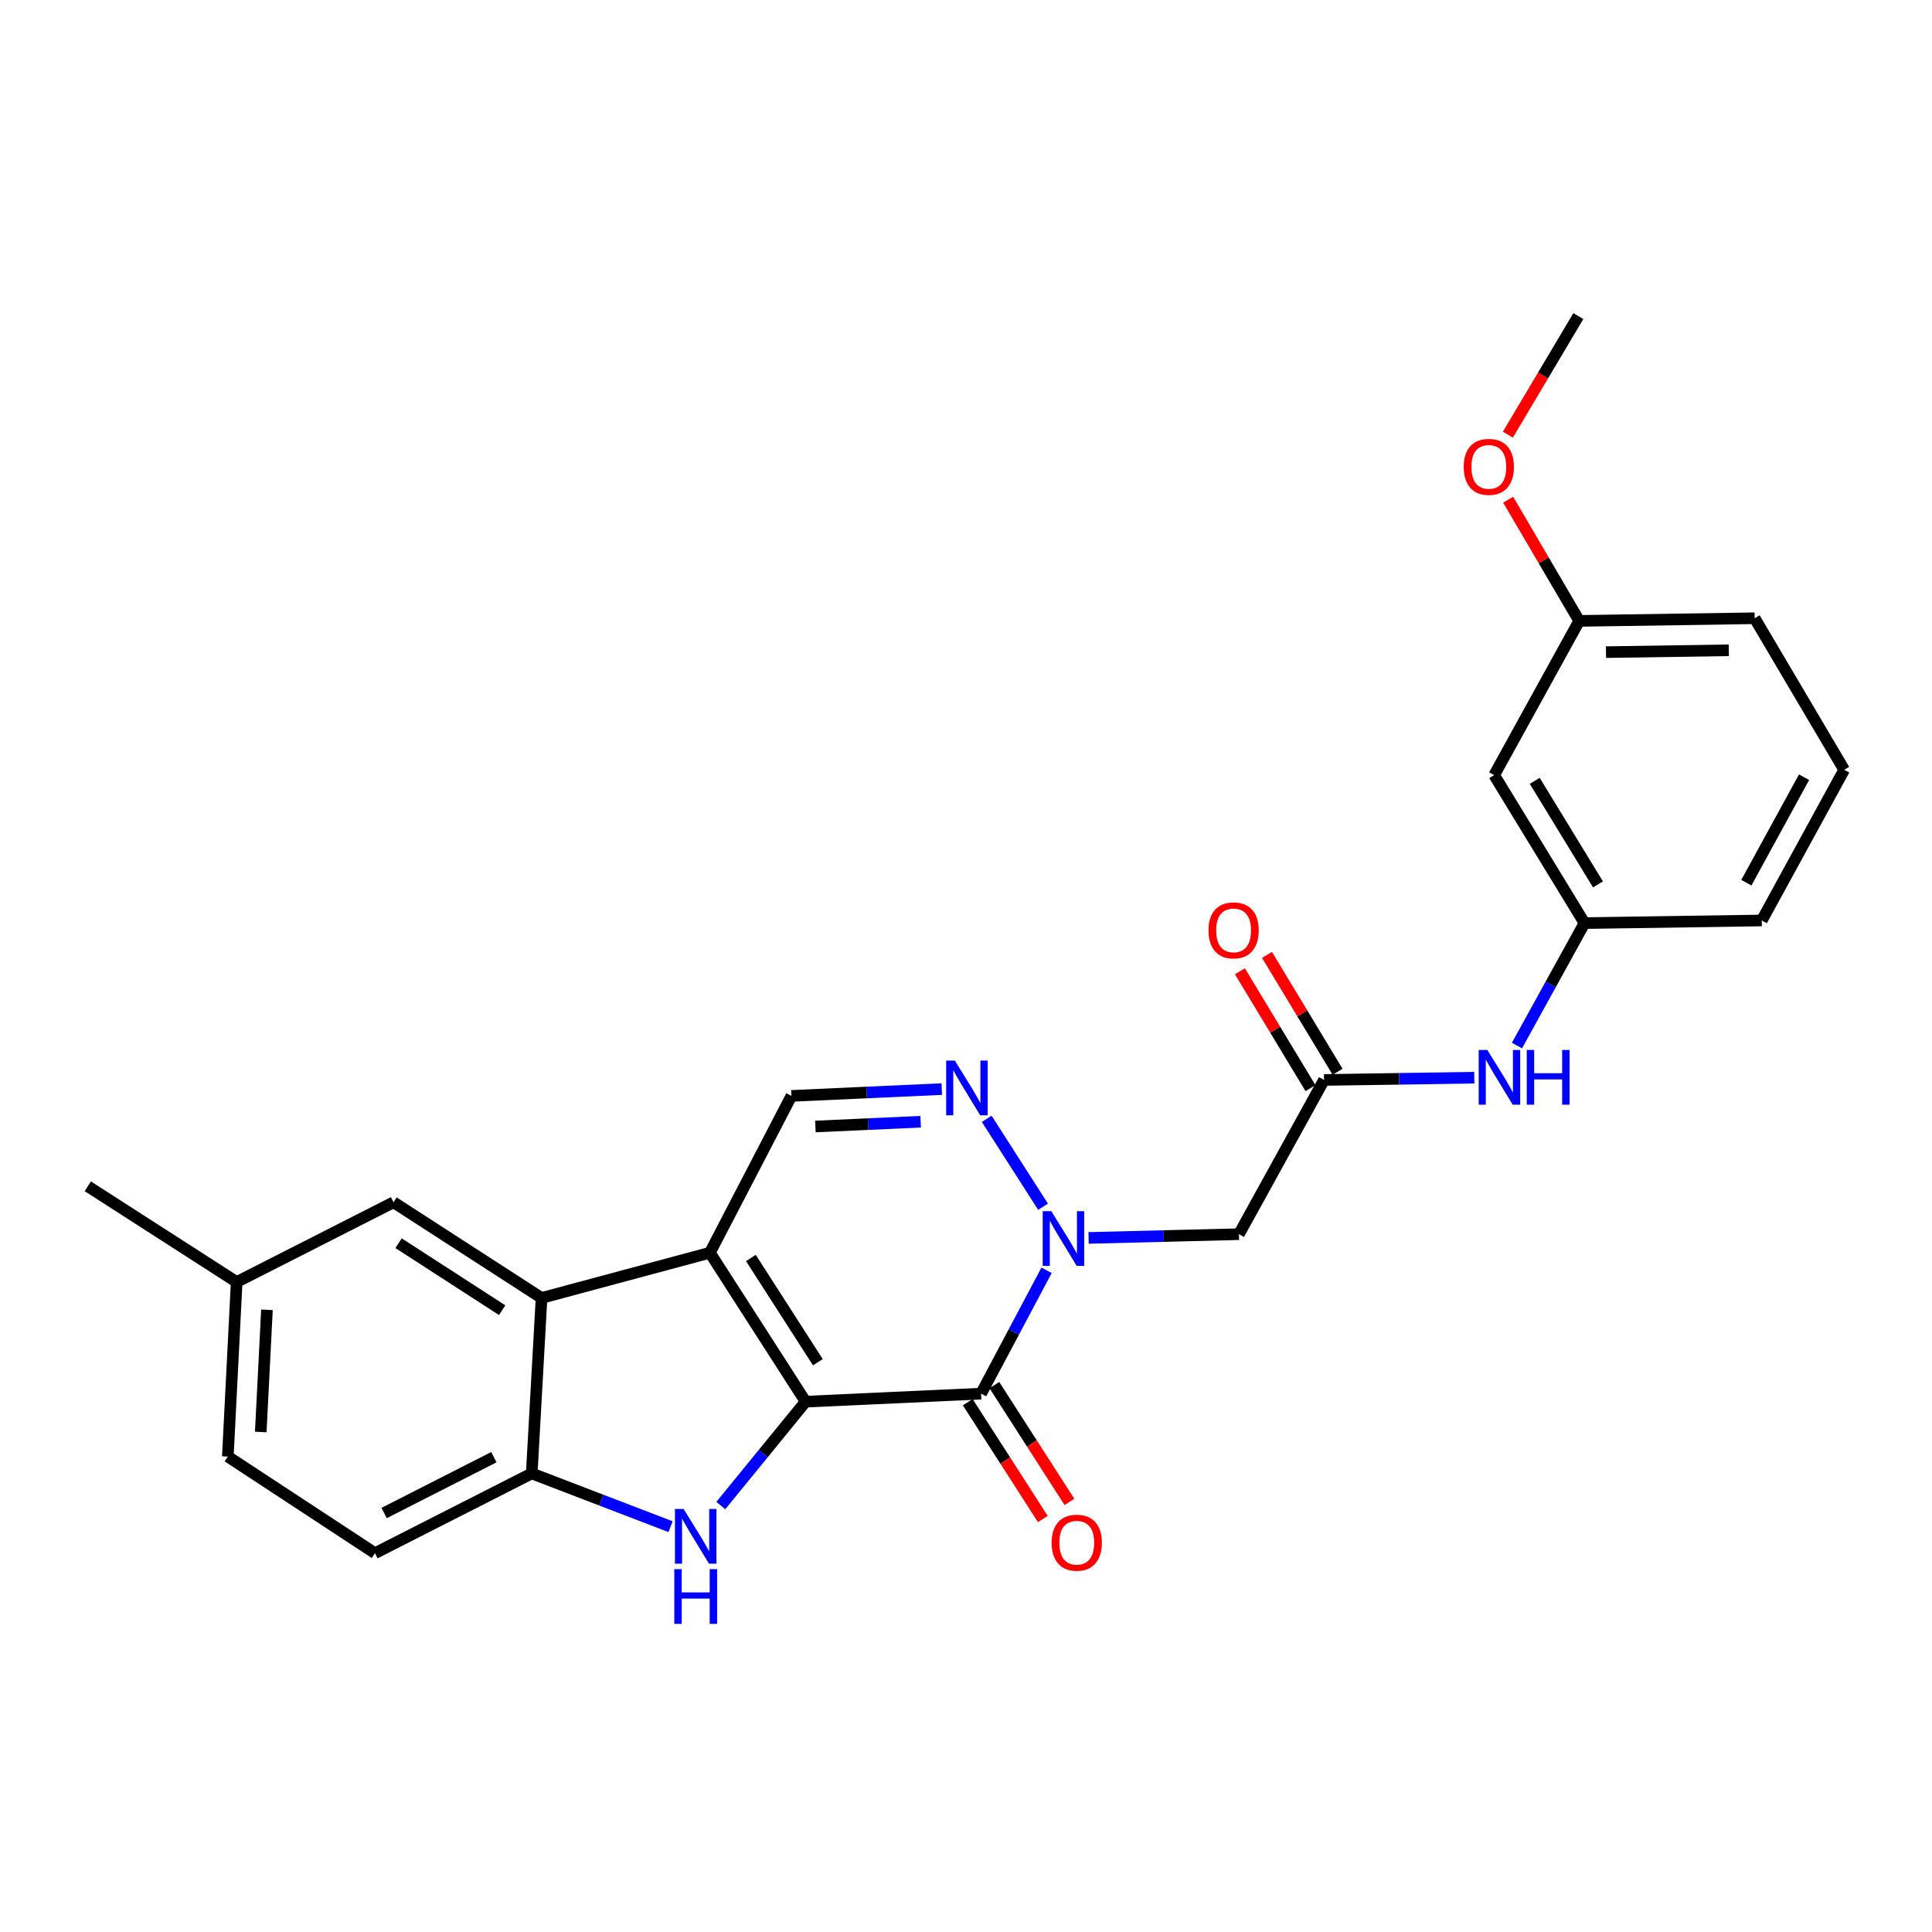 <?xml version='1.0' encoding='iso-8859-1'?>
<svg version='1.1' baseProfile='full'
              xmlns='http://www.w3.org/2000/svg'
                      xmlns:rdkit='http://www.rdkit.org/xml'
                      xmlns:xlink='http://www.w3.org/1999/xlink'
                  xml:space='preserve'
width='1000px' height='1000px' viewBox='0 0 1000 1000'>
<!-- END OF HEADER -->
<rect style='opacity:1.0;fill:#FFFFFF;stroke:none' width='1000' height='1000' x='0' y='0'> </rect>
<path class='bond-0' d='M 416.977,725.499 L 367.439,648.417' style='fill:none;fill-rule:evenodd;stroke:#000000;stroke-width:6px;stroke-linecap:butt;stroke-linejoin:miter;stroke-opacity:1' />
<path class='bond-0' d='M 423.325,705.081 L 388.649,651.124' style='fill:none;fill-rule:evenodd;stroke:#000000;stroke-width:6px;stroke-linecap:butt;stroke-linejoin:miter;stroke-opacity:1' />
<path class='bond-1' d='M 416.977,725.499 L 507.798,721.349' style='fill:none;fill-rule:evenodd;stroke:#000000;stroke-width:6px;stroke-linecap:butt;stroke-linejoin:miter;stroke-opacity:1' />
<path class='bond-3' d='M 416.977,725.499 L 395.031,752.391' style='fill:none;fill-rule:evenodd;stroke:#000000;stroke-width:6px;stroke-linecap:butt;stroke-linejoin:miter;stroke-opacity:1' />
<path class='bond-3' d='M 395.031,752.391 L 373.085,779.284' style='fill:none;fill-rule:evenodd;stroke:#0000FF;stroke-width:6px;stroke-linecap:butt;stroke-linejoin:miter;stroke-opacity:1' />
<path class='bond-5' d='M 367.439,648.417 L 280.303,671.821' style='fill:none;fill-rule:evenodd;stroke:#000000;stroke-width:6px;stroke-linecap:butt;stroke-linejoin:miter;stroke-opacity:1' />
<path class='bond-6' d='M 367.439,648.417 L 409.633,567.241' style='fill:none;fill-rule:evenodd;stroke:#000000;stroke-width:6px;stroke-linecap:butt;stroke-linejoin:miter;stroke-opacity:1' />
<path class='bond-2' d='M 507.798,721.349 L 524.754,689.428' style='fill:none;fill-rule:evenodd;stroke:#000000;stroke-width:6px;stroke-linecap:butt;stroke-linejoin:miter;stroke-opacity:1' />
<path class='bond-2' d='M 524.754,689.428 L 541.71,657.506' style='fill:none;fill-rule:evenodd;stroke:#0000FF;stroke-width:6px;stroke-linecap:butt;stroke-linejoin:miter;stroke-opacity:1' />
<path class='bond-11' d='M 500.909,725.777 L 520.336,756.008' style='fill:none;fill-rule:evenodd;stroke:#000000;stroke-width:6px;stroke-linecap:butt;stroke-linejoin:miter;stroke-opacity:1' />
<path class='bond-11' d='M 520.336,756.008 L 539.763,786.239' style='fill:none;fill-rule:evenodd;stroke:#FF0000;stroke-width:6px;stroke-linecap:butt;stroke-linejoin:miter;stroke-opacity:1' />
<path class='bond-11' d='M 514.688,716.922 L 534.115,747.153' style='fill:none;fill-rule:evenodd;stroke:#000000;stroke-width:6px;stroke-linecap:butt;stroke-linejoin:miter;stroke-opacity:1' />
<path class='bond-11' d='M 534.115,747.153 L 553.542,777.384' style='fill:none;fill-rule:evenodd;stroke:#FF0000;stroke-width:6px;stroke-linecap:butt;stroke-linejoin:miter;stroke-opacity:1' />
<path class='bond-4' d='M 539.879,624.599 L 510.719,579.104' style='fill:none;fill-rule:evenodd;stroke:#0000FF;stroke-width:6px;stroke-linecap:butt;stroke-linejoin:miter;stroke-opacity:1' />
<path class='bond-8' d='M 563.45,640.749 L 602.364,639.779' style='fill:none;fill-rule:evenodd;stroke:#0000FF;stroke-width:6px;stroke-linecap:butt;stroke-linejoin:miter;stroke-opacity:1' />
<path class='bond-8' d='M 602.364,639.779 L 641.278,638.808' style='fill:none;fill-rule:evenodd;stroke:#000000;stroke-width:6px;stroke-linecap:butt;stroke-linejoin:miter;stroke-opacity:1' />
<path class='bond-7' d='M 347.083,790.209 L 311.154,776.426' style='fill:none;fill-rule:evenodd;stroke:#0000FF;stroke-width:6px;stroke-linecap:butt;stroke-linejoin:miter;stroke-opacity:1' />
<path class='bond-7' d='M 311.154,776.426 L 275.225,762.643' style='fill:none;fill-rule:evenodd;stroke:#000000;stroke-width:6px;stroke-linecap:butt;stroke-linejoin:miter;stroke-opacity:1' />
<path class='bond-27' d='M 487.46,563.709 L 448.547,565.475' style='fill:none;fill-rule:evenodd;stroke:#0000FF;stroke-width:6px;stroke-linecap:butt;stroke-linejoin:miter;stroke-opacity:1' />
<path class='bond-27' d='M 448.547,565.475 L 409.633,567.241' style='fill:none;fill-rule:evenodd;stroke:#000000;stroke-width:6px;stroke-linecap:butt;stroke-linejoin:miter;stroke-opacity:1' />
<path class='bond-27' d='M 476.528,580.601 L 449.289,581.837' style='fill:none;fill-rule:evenodd;stroke:#0000FF;stroke-width:6px;stroke-linecap:butt;stroke-linejoin:miter;stroke-opacity:1' />
<path class='bond-27' d='M 449.289,581.837 L 422.05,583.073' style='fill:none;fill-rule:evenodd;stroke:#000000;stroke-width:6px;stroke-linecap:butt;stroke-linejoin:miter;stroke-opacity:1' />
<path class='bond-12' d='M 280.303,671.821 L 203.694,622.302' style='fill:none;fill-rule:evenodd;stroke:#000000;stroke-width:6px;stroke-linecap:butt;stroke-linejoin:miter;stroke-opacity:1' />
<path class='bond-12' d='M 259.92,678.148 L 206.294,643.485' style='fill:none;fill-rule:evenodd;stroke:#000000;stroke-width:6px;stroke-linecap:butt;stroke-linejoin:miter;stroke-opacity:1' />
<path class='bond-26' d='M 280.303,671.821 L 275.225,762.643' style='fill:none;fill-rule:evenodd;stroke:#000000;stroke-width:6px;stroke-linecap:butt;stroke-linejoin:miter;stroke-opacity:1' />
<path class='bond-15' d='M 275.225,762.643 L 194.076,803.918' style='fill:none;fill-rule:evenodd;stroke:#000000;stroke-width:6px;stroke-linecap:butt;stroke-linejoin:miter;stroke-opacity:1' />
<path class='bond-15' d='M 255.627,754.235 L 198.823,783.127' style='fill:none;fill-rule:evenodd;stroke:#000000;stroke-width:6px;stroke-linecap:butt;stroke-linejoin:miter;stroke-opacity:1' />
<path class='bond-9' d='M 641.278,638.808 L 685.311,558.978' style='fill:none;fill-rule:evenodd;stroke:#000000;stroke-width:6px;stroke-linecap:butt;stroke-linejoin:miter;stroke-opacity:1' />
<path class='bond-10' d='M 685.311,558.978 L 724.203,558.398' style='fill:none;fill-rule:evenodd;stroke:#000000;stroke-width:6px;stroke-linecap:butt;stroke-linejoin:miter;stroke-opacity:1' />
<path class='bond-10' d='M 724.203,558.398 L 763.095,557.817' style='fill:none;fill-rule:evenodd;stroke:#0000FF;stroke-width:6px;stroke-linecap:butt;stroke-linejoin:miter;stroke-opacity:1' />
<path class='bond-14' d='M 692.321,554.745 L 674.062,524.507' style='fill:none;fill-rule:evenodd;stroke:#000000;stroke-width:6px;stroke-linecap:butt;stroke-linejoin:miter;stroke-opacity:1' />
<path class='bond-14' d='M 674.062,524.507 L 655.802,494.268' style='fill:none;fill-rule:evenodd;stroke:#FF0000;stroke-width:6px;stroke-linecap:butt;stroke-linejoin:miter;stroke-opacity:1' />
<path class='bond-14' d='M 678.3,563.212 L 660.041,532.973' style='fill:none;fill-rule:evenodd;stroke:#000000;stroke-width:6px;stroke-linecap:butt;stroke-linejoin:miter;stroke-opacity:1' />
<path class='bond-14' d='M 660.041,532.973 L 641.781,502.735' style='fill:none;fill-rule:evenodd;stroke:#FF0000;stroke-width:6px;stroke-linecap:butt;stroke-linejoin:miter;stroke-opacity:1' />
<path class='bond-13' d='M 785.174,541.183 L 802.66,509.488' style='fill:none;fill-rule:evenodd;stroke:#0000FF;stroke-width:6px;stroke-linecap:butt;stroke-linejoin:miter;stroke-opacity:1' />
<path class='bond-13' d='M 802.66,509.488 L 820.146,477.793' style='fill:none;fill-rule:evenodd;stroke:#000000;stroke-width:6px;stroke-linecap:butt;stroke-linejoin:miter;stroke-opacity:1' />
<path class='bond-17' d='M 203.694,622.302 L 122.5,663.568' style='fill:none;fill-rule:evenodd;stroke:#000000;stroke-width:6px;stroke-linecap:butt;stroke-linejoin:miter;stroke-opacity:1' />
<path class='bond-16' d='M 820.146,477.793 L 773.384,401.203' style='fill:none;fill-rule:evenodd;stroke:#000000;stroke-width:6px;stroke-linecap:butt;stroke-linejoin:miter;stroke-opacity:1' />
<path class='bond-16' d='M 827.111,457.769 L 794.378,404.156' style='fill:none;fill-rule:evenodd;stroke:#000000;stroke-width:6px;stroke-linecap:butt;stroke-linejoin:miter;stroke-opacity:1' />
<path class='bond-22' d='M 820.146,477.793 L 911.887,476.437' style='fill:none;fill-rule:evenodd;stroke:#000000;stroke-width:6px;stroke-linecap:butt;stroke-linejoin:miter;stroke-opacity:1' />
<path class='bond-19' d='M 194.076,803.918 L 117.923,753.916' style='fill:none;fill-rule:evenodd;stroke:#000000;stroke-width:6px;stroke-linecap:butt;stroke-linejoin:miter;stroke-opacity:1' />
<path class='bond-18' d='M 773.384,401.203 L 817.398,321.373' style='fill:none;fill-rule:evenodd;stroke:#000000;stroke-width:6px;stroke-linecap:butt;stroke-linejoin:miter;stroke-opacity:1' />
<path class='bond-24' d='M 122.5,663.568 L 45.455,614.03' style='fill:none;fill-rule:evenodd;stroke:#000000;stroke-width:6px;stroke-linecap:butt;stroke-linejoin:miter;stroke-opacity:1' />
<path class='bond-28' d='M 122.5,663.568 L 117.923,753.916' style='fill:none;fill-rule:evenodd;stroke:#000000;stroke-width:6px;stroke-linecap:butt;stroke-linejoin:miter;stroke-opacity:1' />
<path class='bond-28' d='M 138.171,677.949 L 134.967,741.193' style='fill:none;fill-rule:evenodd;stroke:#000000;stroke-width:6px;stroke-linecap:butt;stroke-linejoin:miter;stroke-opacity:1' />
<path class='bond-20' d='M 817.398,321.373 L 799.009,290.008' style='fill:none;fill-rule:evenodd;stroke:#000000;stroke-width:6px;stroke-linecap:butt;stroke-linejoin:miter;stroke-opacity:1' />
<path class='bond-20' d='M 799.009,290.008 L 780.619,258.644' style='fill:none;fill-rule:evenodd;stroke:#FF0000;stroke-width:6px;stroke-linecap:butt;stroke-linejoin:miter;stroke-opacity:1' />
<path class='bond-29' d='M 817.398,321.373 L 908.211,320.008' style='fill:none;fill-rule:evenodd;stroke:#000000;stroke-width:6px;stroke-linecap:butt;stroke-linejoin:miter;stroke-opacity:1' />
<path class='bond-29' d='M 831.266,337.546 L 894.835,336.59' style='fill:none;fill-rule:evenodd;stroke:#000000;stroke-width:6px;stroke-linecap:butt;stroke-linejoin:miter;stroke-opacity:1' />
<path class='bond-25' d='M 780.467,224.984 L 798.705,194.295' style='fill:none;fill-rule:evenodd;stroke:#FF0000;stroke-width:6px;stroke-linecap:butt;stroke-linejoin:miter;stroke-opacity:1' />
<path class='bond-25' d='M 798.705,194.295 L 816.943,163.607' style='fill:none;fill-rule:evenodd;stroke:#000000;stroke-width:6px;stroke-linecap:butt;stroke-linejoin:miter;stroke-opacity:1' />
<path class='bond-21' d='M 954.545,398.446 L 911.887,476.437' style='fill:none;fill-rule:evenodd;stroke:#000000;stroke-width:6px;stroke-linecap:butt;stroke-linejoin:miter;stroke-opacity:1' />
<path class='bond-21' d='M 933.777,402.285 L 903.916,456.879' style='fill:none;fill-rule:evenodd;stroke:#000000;stroke-width:6px;stroke-linecap:butt;stroke-linejoin:miter;stroke-opacity:1' />
<path class='bond-23' d='M 954.545,398.446 L 908.211,320.008' style='fill:none;fill-rule:evenodd;stroke:#000000;stroke-width:6px;stroke-linecap:butt;stroke-linejoin:miter;stroke-opacity:1' />
<path  class='atom-3' d='M 544.178 626.914
L 553.458 641.914
Q 554.378 643.394, 555.858 646.074
Q 557.338 648.754, 557.418 648.914
L 557.418 626.914
L 561.178 626.914
L 561.178 655.234
L 557.298 655.234
L 547.338 638.834
Q 546.178 636.914, 544.938 634.714
Q 543.738 632.514, 543.378 631.834
L 543.378 655.234
L 539.698 655.234
L 539.698 626.914
L 544.178 626.914
' fill='#0000FF'/>
<path  class='atom-4' d='M 353.836 781.04
L 363.116 796.04
Q 364.036 797.52, 365.516 800.2
Q 366.996 802.88, 367.076 803.04
L 367.076 781.04
L 370.836 781.04
L 370.836 809.36
L 366.956 809.36
L 356.996 792.96
Q 355.836 791.04, 354.596 788.84
Q 353.396 786.64, 353.036 785.96
L 353.036 809.36
L 349.356 809.36
L 349.356 781.04
L 353.836 781.04
' fill='#0000FF'/>
<path  class='atom-4' d='M 349.016 812.192
L 352.856 812.192
L 352.856 824.232
L 367.336 824.232
L 367.336 812.192
L 371.176 812.192
L 371.176 840.512
L 367.336 840.512
L 367.336 827.432
L 352.856 827.432
L 352.856 840.512
L 349.016 840.512
L 349.016 812.192
' fill='#0000FF'/>
<path  class='atom-5' d='M 494.213 548.959
L 503.493 563.959
Q 504.413 565.439, 505.893 568.119
Q 507.373 570.799, 507.453 570.959
L 507.453 548.959
L 511.213 548.959
L 511.213 577.279
L 507.333 577.279
L 497.373 560.879
Q 496.213 558.959, 494.973 556.759
Q 493.773 554.559, 493.413 553.879
L 493.413 577.279
L 489.733 577.279
L 489.733 548.959
L 494.213 548.959
' fill='#0000FF'/>
<path  class='atom-11' d='M 769.845 543.463
L 779.125 558.463
Q 780.045 559.943, 781.525 562.623
Q 783.005 565.303, 783.085 565.463
L 783.085 543.463
L 786.845 543.463
L 786.845 571.783
L 782.965 571.783
L 773.005 555.383
Q 771.845 553.463, 770.605 551.263
Q 769.405 549.063, 769.045 548.383
L 769.045 571.783
L 765.365 571.783
L 765.365 543.463
L 769.845 543.463
' fill='#0000FF'/>
<path  class='atom-11' d='M 790.245 543.463
L 794.085 543.463
L 794.085 555.503
L 808.565 555.503
L 808.565 543.463
L 812.405 543.463
L 812.405 571.783
L 808.565 571.783
L 808.565 558.703
L 794.085 558.703
L 794.085 571.783
L 790.245 571.783
L 790.245 543.463
' fill='#0000FF'/>
<path  class='atom-12' d='M 544.327 798.502
Q 544.327 791.702, 547.687 787.902
Q 551.047 784.102, 557.327 784.102
Q 563.607 784.102, 566.967 787.902
Q 570.327 791.702, 570.327 798.502
Q 570.327 805.382, 566.927 809.302
Q 563.527 813.182, 557.327 813.182
Q 551.087 813.182, 547.687 809.302
Q 544.327 805.422, 544.327 798.502
M 557.327 809.982
Q 561.647 809.982, 563.967 807.102
Q 566.327 804.182, 566.327 798.502
Q 566.327 792.942, 563.967 790.142
Q 561.647 787.302, 557.327 787.302
Q 553.007 787.302, 550.647 790.102
Q 548.327 792.902, 548.327 798.502
Q 548.327 804.222, 550.647 807.102
Q 553.007 809.982, 557.327 809.982
' fill='#FF0000'/>
<path  class='atom-15' d='M 625.512 481.558
Q 625.512 474.758, 628.872 470.958
Q 632.232 467.158, 638.512 467.158
Q 644.792 467.158, 648.152 470.958
Q 651.512 474.758, 651.512 481.558
Q 651.512 488.438, 648.112 492.358
Q 644.712 496.238, 638.512 496.238
Q 632.272 496.238, 628.872 492.358
Q 625.512 488.478, 625.512 481.558
M 638.512 493.038
Q 642.832 493.038, 645.152 490.158
Q 647.512 487.238, 647.512 481.558
Q 647.512 475.998, 645.152 473.198
Q 642.832 470.358, 638.512 470.358
Q 634.192 470.358, 631.832 473.158
Q 629.512 475.958, 629.512 481.558
Q 629.512 487.278, 631.832 490.158
Q 634.192 493.038, 638.512 493.038
' fill='#FF0000'/>
<path  class='atom-21' d='M 757.609 241.651
Q 757.609 234.851, 760.969 231.051
Q 764.329 227.251, 770.609 227.251
Q 776.889 227.251, 780.249 231.051
Q 783.609 234.851, 783.609 241.651
Q 783.609 248.531, 780.209 252.451
Q 776.809 256.331, 770.609 256.331
Q 764.369 256.331, 760.969 252.451
Q 757.609 248.571, 757.609 241.651
M 770.609 253.131
Q 774.929 253.131, 777.249 250.251
Q 779.609 247.331, 779.609 241.651
Q 779.609 236.091, 777.249 233.291
Q 774.929 230.451, 770.609 230.451
Q 766.289 230.451, 763.929 233.251
Q 761.609 236.051, 761.609 241.651
Q 761.609 247.371, 763.929 250.251
Q 766.289 253.131, 770.609 253.131
' fill='#FF0000'/>
</svg>

